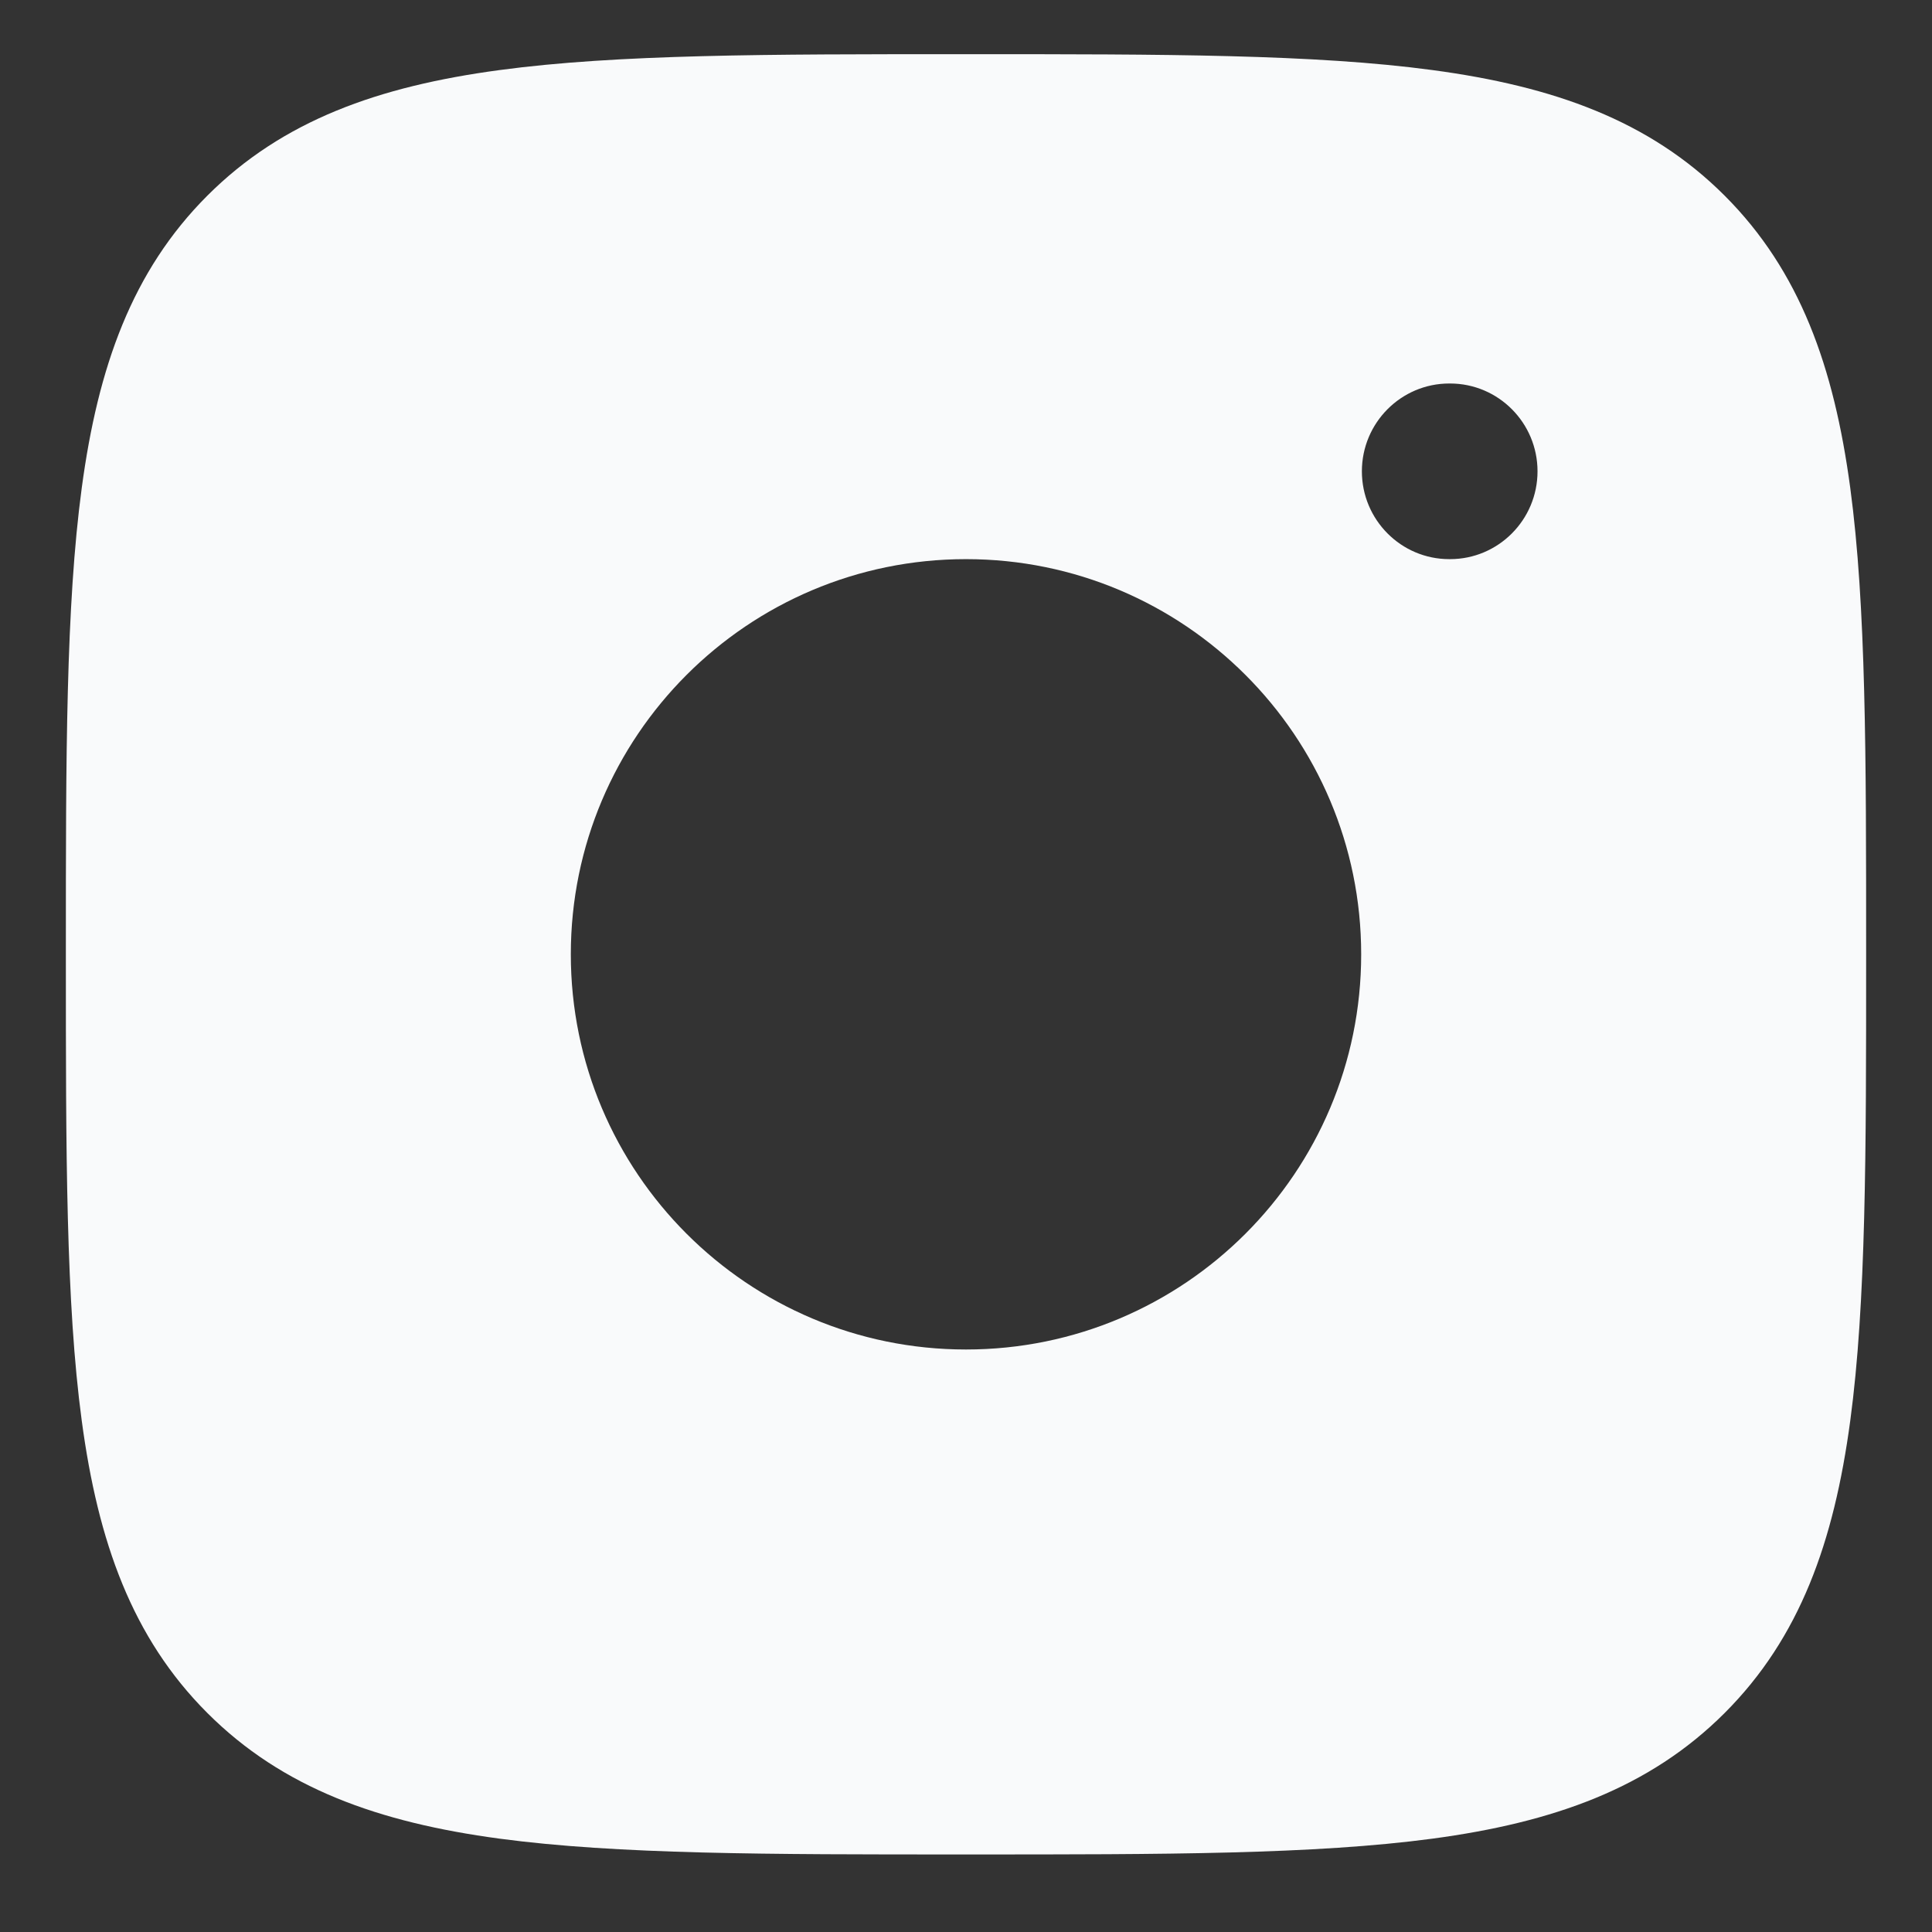 <svg width="22" height="22" viewBox="0 0 22 22" fill="none" xmlns="http://www.w3.org/2000/svg">
<rect x="0" y="0" width="22" height="22" fill="#333333" stroke="none"/>
<path fill-rule="evenodd" clip-rule="evenodd" d="M11.057 0.617H11.057C13.248 0.617 14.969 0.617 16.312 0.798C17.689 0.983 18.781 1.37 19.639 2.228C20.497 3.086 20.884 4.179 21.069 5.555C21.25 6.899 21.25 8.619 21.25 10.81V10.81V10.924V10.924C21.25 13.115 21.25 14.836 21.069 16.179C20.884 17.556 20.497 18.648 19.639 19.506C18.781 20.364 17.689 20.752 16.312 20.937C14.969 21.117 13.248 21.117 11.057 21.117H11.057H10.943H10.943C8.752 21.117 7.031 21.117 5.688 20.937C4.311 20.752 3.219 20.364 2.361 19.506C1.503 18.648 1.116 17.556 0.931 16.179C0.75 14.836 0.75 13.115 0.75 10.924V10.81C0.75 8.619 0.75 6.899 0.931 5.555C1.116 4.179 1.503 3.086 2.361 2.228C3.219 1.37 4.311 0.983 5.688 0.798C7.031 0.617 8.752 0.617 10.943 0.617H10.943H11.057ZM15.5 10.867C15.5 13.352 13.485 15.367 11 15.367C8.515 15.367 6.5 13.352 6.5 10.867C6.5 8.382 8.515 6.367 11 6.367C13.485 6.367 15.5 8.382 15.5 10.867ZM16.512 6.367C17.062 6.367 17.508 5.919 17.508 5.367C17.508 4.815 17.062 4.367 16.512 4.367H16.503C15.954 4.367 15.508 4.815 15.508 5.367C15.508 5.919 15.954 6.367 16.503 6.367H16.512Z" fill="#F9FAFB"/>
</svg>
